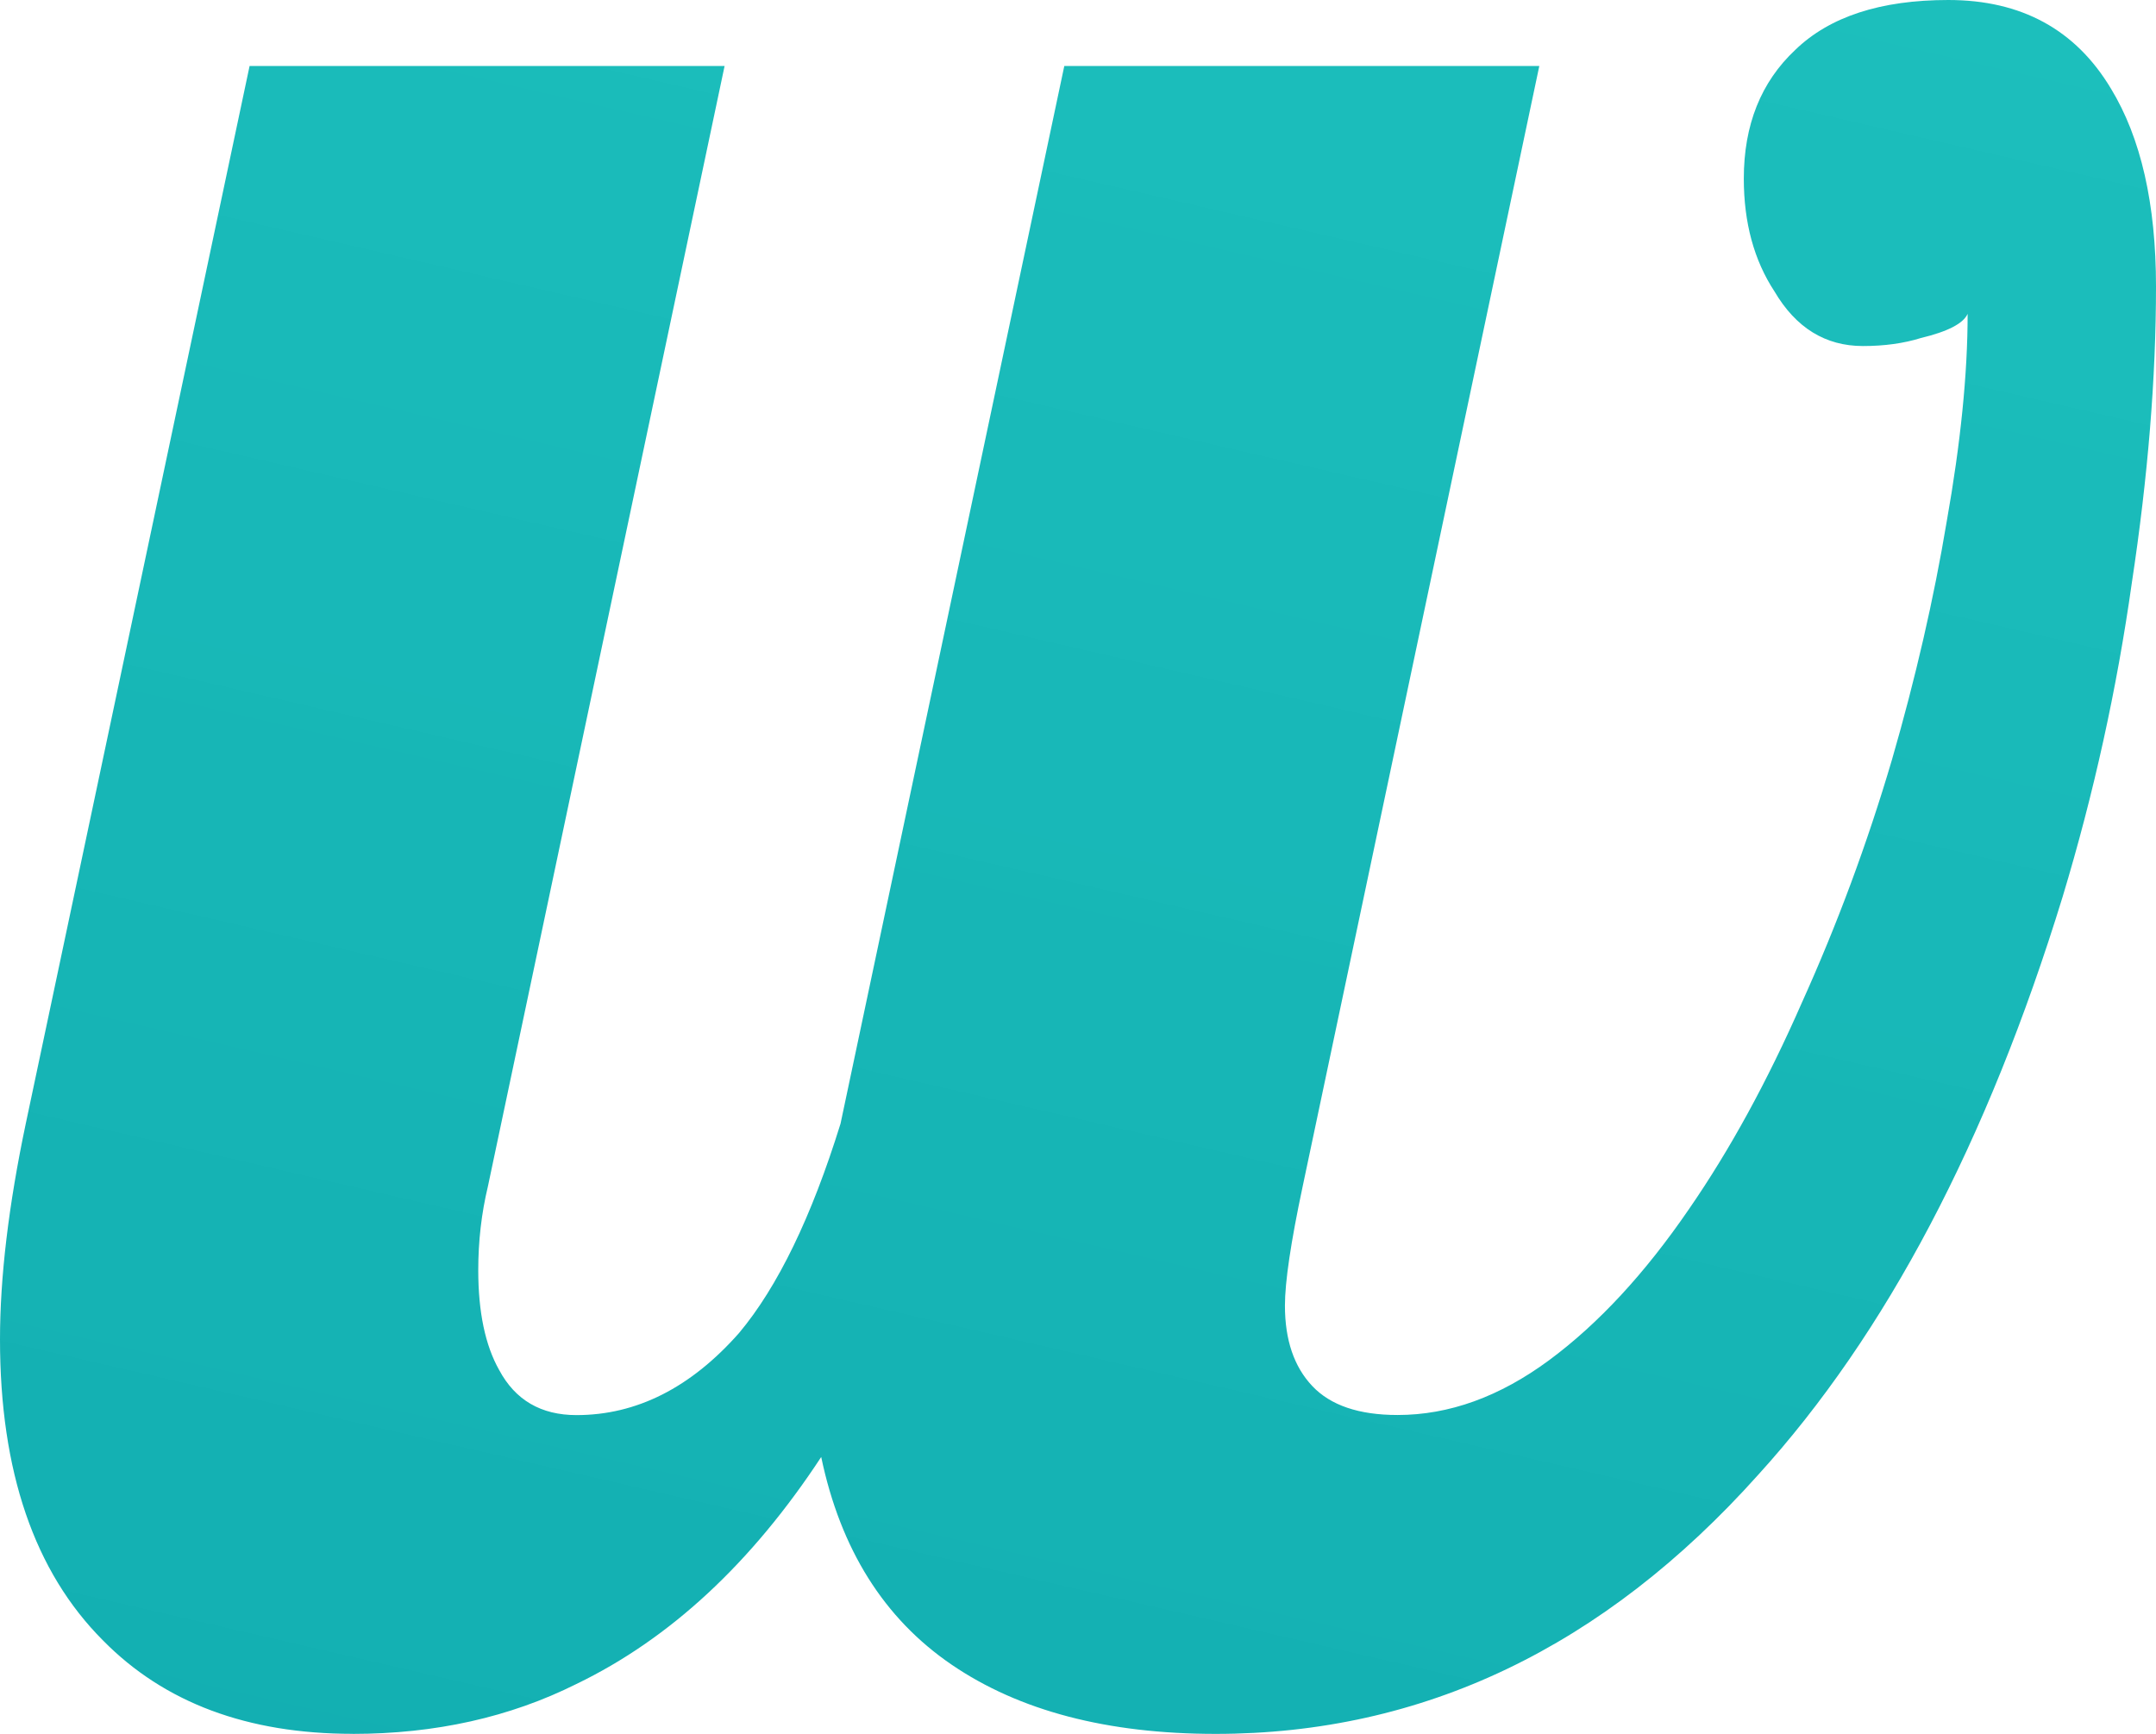 <?xml version="1.0" encoding="UTF-8" standalone="no"?>
<svg:svg
   width="41.844"
   height="33.656"
   viewBox="0 0 41.844 33.656"
   fill="none"
   version="1.1"
   id="svg2"
   xmlns:xlink="http://www.w3.org/1999/xlink"
   xmlns:svg="http://www.w3.org/2000/svg">
  <svg:defs
     id="defs2">
    <svg:linearGradient
       id="linearGradient2">
      <svg:stop
         style="stop-color:#02919e;stop-opacity:0.992;"
         offset="0"
         id="stop2" />
      <svg:stop
         style="stop-color:#00ddca;stop-opacity:0.796;"
         offset="1"
         id="stop3" />
    </svg:linearGradient>
    <svg:linearGradient
       xlink:href="#linearGradient2"
       id="linearGradient3"
       x1="184.07"
       y1="157.354"
       x2="234.086"
       y2="-59.291"
       gradientUnits="userSpaceOnUse"
       gradientTransform="translate(-97.906,-31.719)" />
  </svg:defs>
  <script />
  <svg:path
     d="M 6.844,33.656 C 4.802,33.656 3.188,33.052 2,31.844 0.667,30.51 0,28.562 0,26 0,24.792 0.167,23.396 0.5,21.812 L 4.844,1.281 h 9.219 l -4.594,21.75 c -0.125,0.521 -0.187,1.062 -0.187,1.625 0,0.812 0.135,1.458 0.406,1.938 0.312,0.583 0.812,0.875 1.5,0.875 1.166,0 2.218,-0.531 3.156,-1.594 0.75,-0.896 1.406,-2.25 1.969,-4.063 l 4.343,-20.531 h 9.219 l -4.593,21.75 c -0.23,1.083 -0.344,1.854 -0.344,2.312 0,0.667 0.177,1.188 0.531,1.562 0.354,0.375 0.906,0.562 1.656,0.562 1,0 1.979,-0.354 2.938,-1.062 0.958,-0.708 1.864,-1.688 2.719,-2.938 0.791,-1.146 1.52,-2.479 2.187,-4 0.687,-1.521 1.271,-3.094 1.75,-4.719 0.458,-1.583 0.813,-3.125 1.063,-4.625 0.27,-1.521 0.406,-2.865 0.406,-4.031 -0.084,0.188 -0.386,0.344 -0.906,0.469 -0.334,0.104 -0.709,0.156 -1.126,0.156 -0.729,0 -1.302,-0.354 -1.718,-1.062 -0.396,-0.604 -0.594,-1.333 -0.594,-2.188 0,-1.042 0.333,-1.875 1,-2.5 C 35.511,0.323 36.5,0 37.813,0 c 1.416,0 2.469,0.573 3.156,1.719 0.583,0.958 0.875,2.24 0.875,3.844 0,1.771 -0.156,3.688 -0.469,5.75 -0.291,2.063 -0.739,4.094 -1.343,6.094 -1.459,4.75 -3.428,8.49 -5.907,11.219 -3,3.354 -6.51,5.031 -10.531,5.031 -2.104,0 -3.812,-0.448 -5.125,-1.344 -1.313,-0.896 -2.156,-2.24 -2.531,-4.031 -1.354,2.062 -2.938,3.531 -4.75,4.406 -1.292,0.646 -2.74,0.969 -4.344,0.969 z"
     fill="#1FC59F"
     id="path1"
     style="fill:url(#linearGradient3)" />
</svg:svg>
